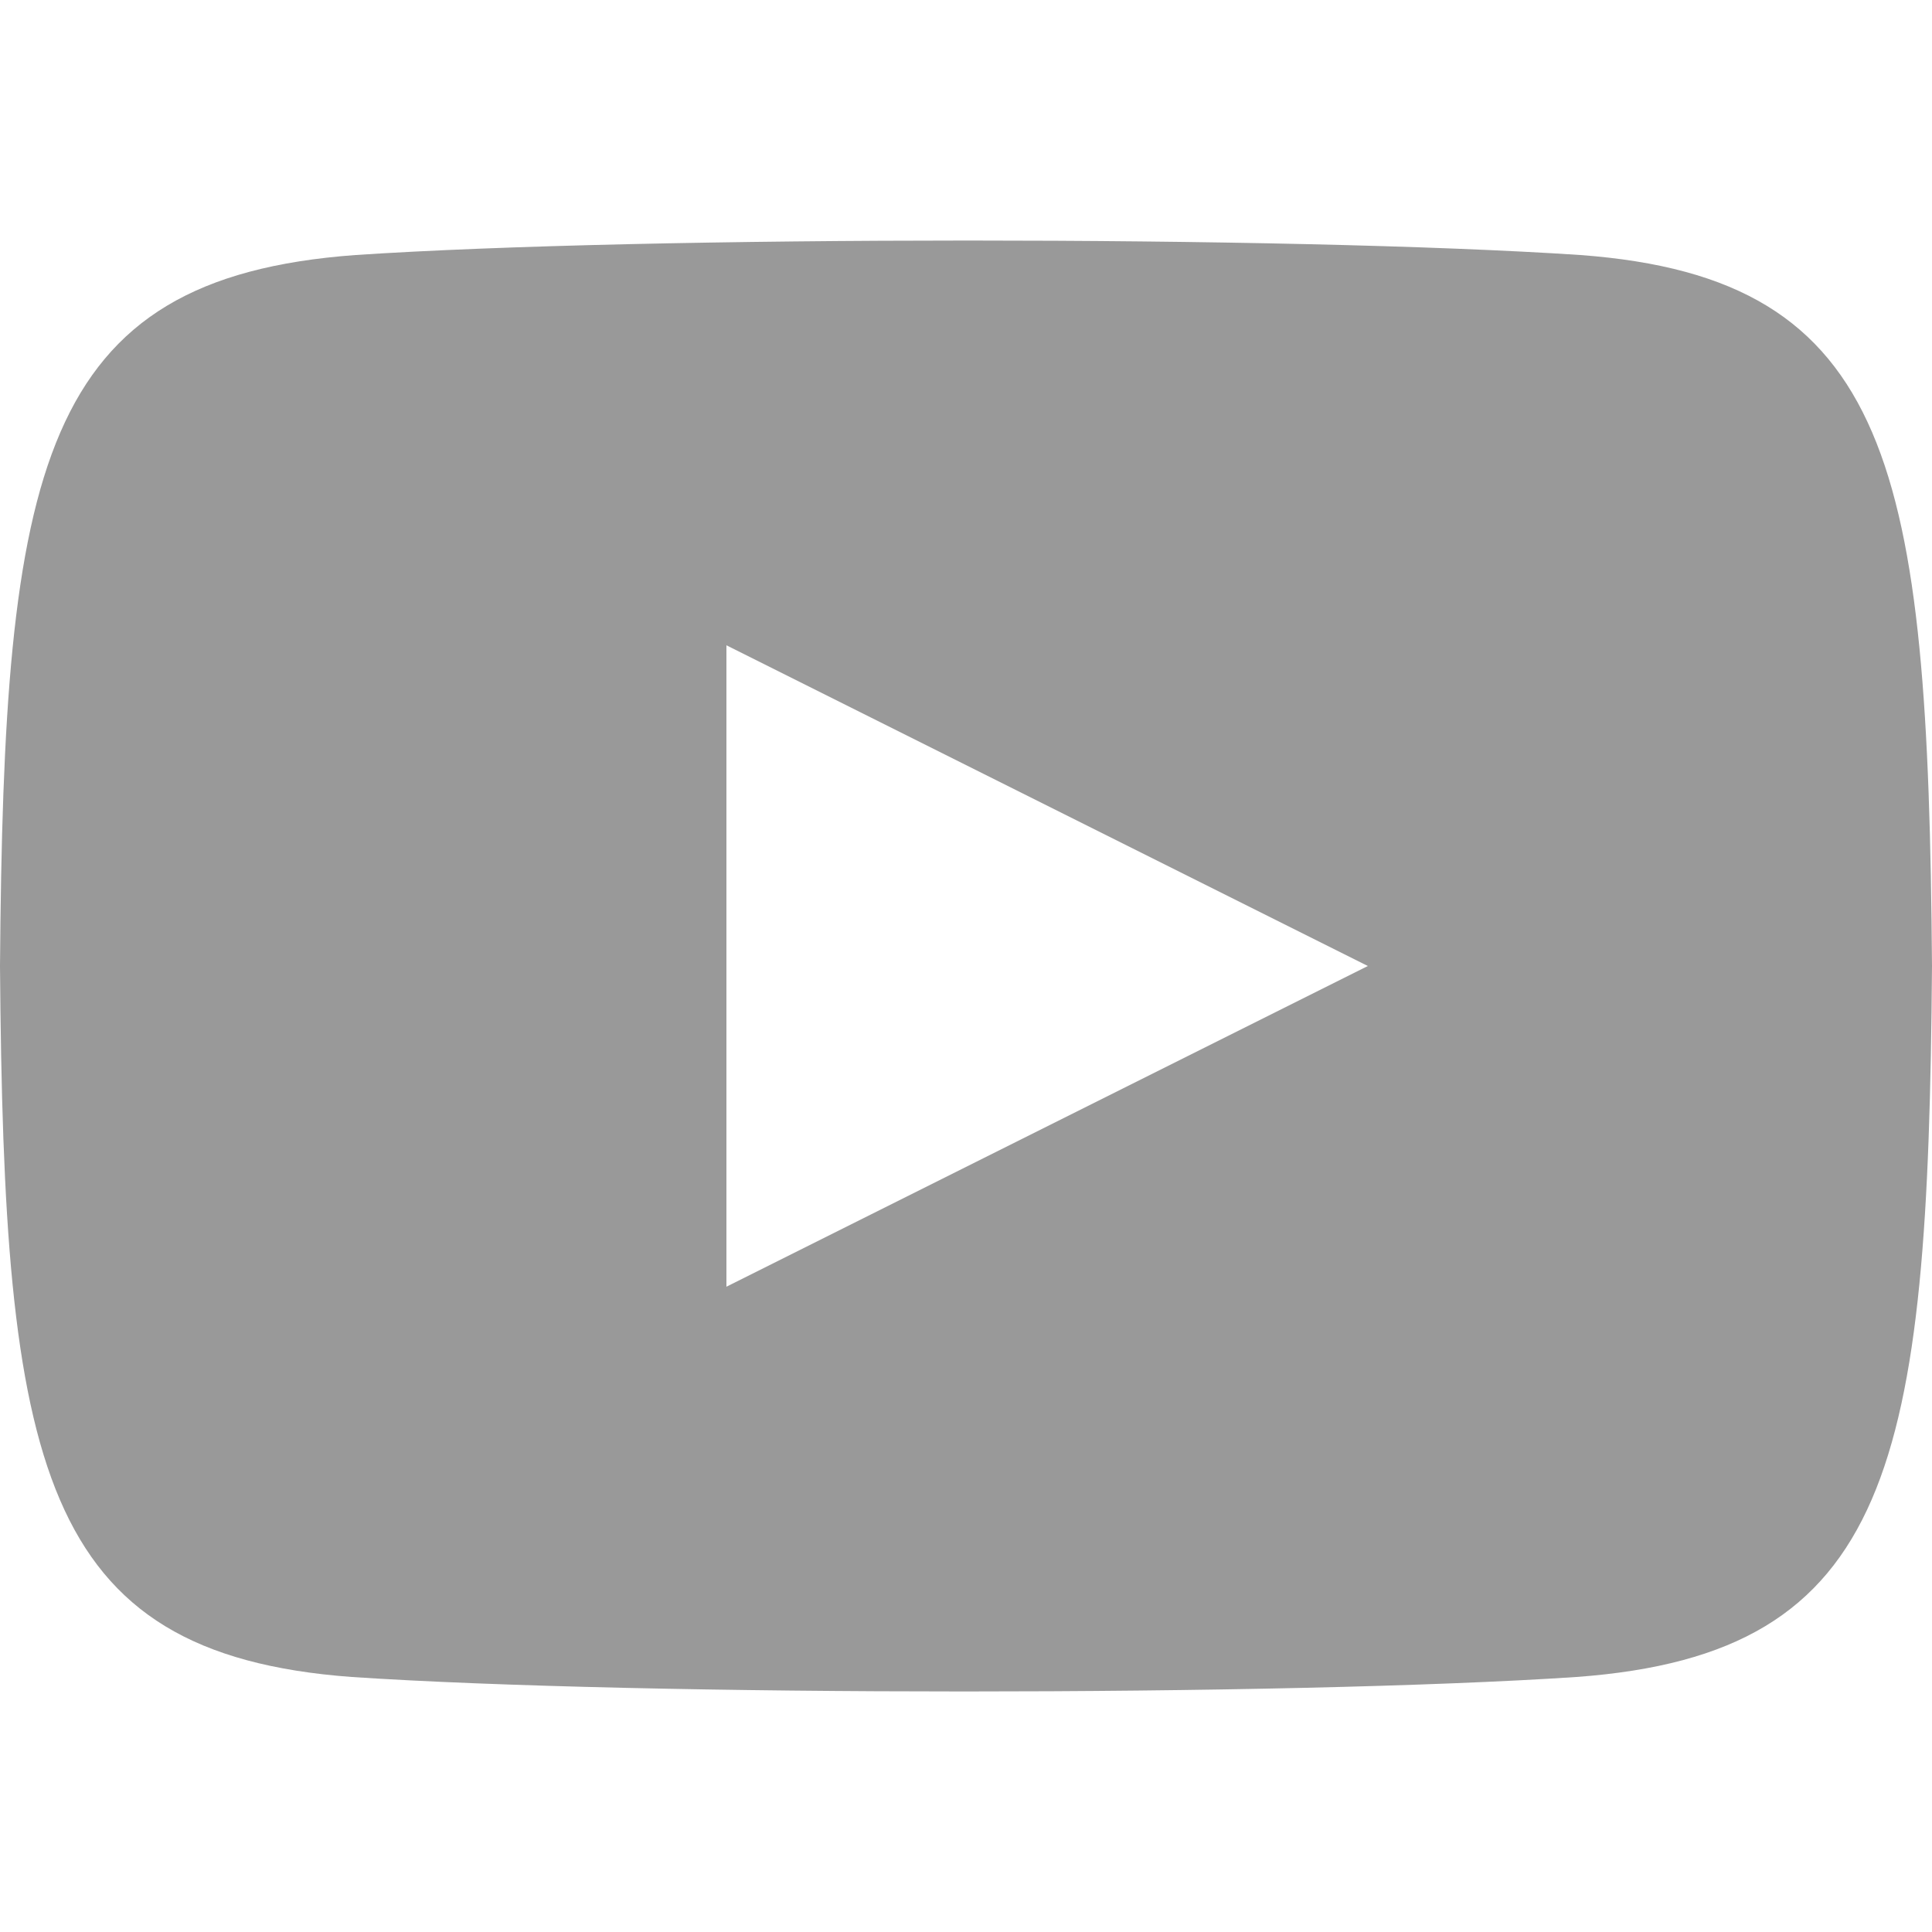 <?xml version="1.0" encoding="utf-8"?>
<!-- Generator: Adobe Illustrator 24.2.3, SVG Export Plug-In . SVG Version: 6.00 Build 0)  -->
<svg version="1.1" id="Layer_1" xmlns="http://www.w3.org/2000/svg" xmlns:xlink="http://www.w3.org/1999/xlink" x="0px" y="0px"
	 viewBox="0 0 50 50" style="enable-background:new 0 0 50 50;" xml:space="preserve">
<style type="text/css">
	.st0{fill:#999999;}
</style>
<path class="st0" d="M40.9,6.6c-7.5-0.5-24.2-0.5-31.7,0C1,7.2,0.1,12.1,0,25c0.1,12.9,1,17.8,9.1,18.4c7.5,0.5,24.2,0.5,31.7,0
	C49,42.8,49.9,37.9,50,25C49.9,12.1,49,7.2,40.9,6.6z M18.8,33.3V16.7L35.4,25C35.4,25,18.8,33.3,18.8,33.3z"/>
</svg>
